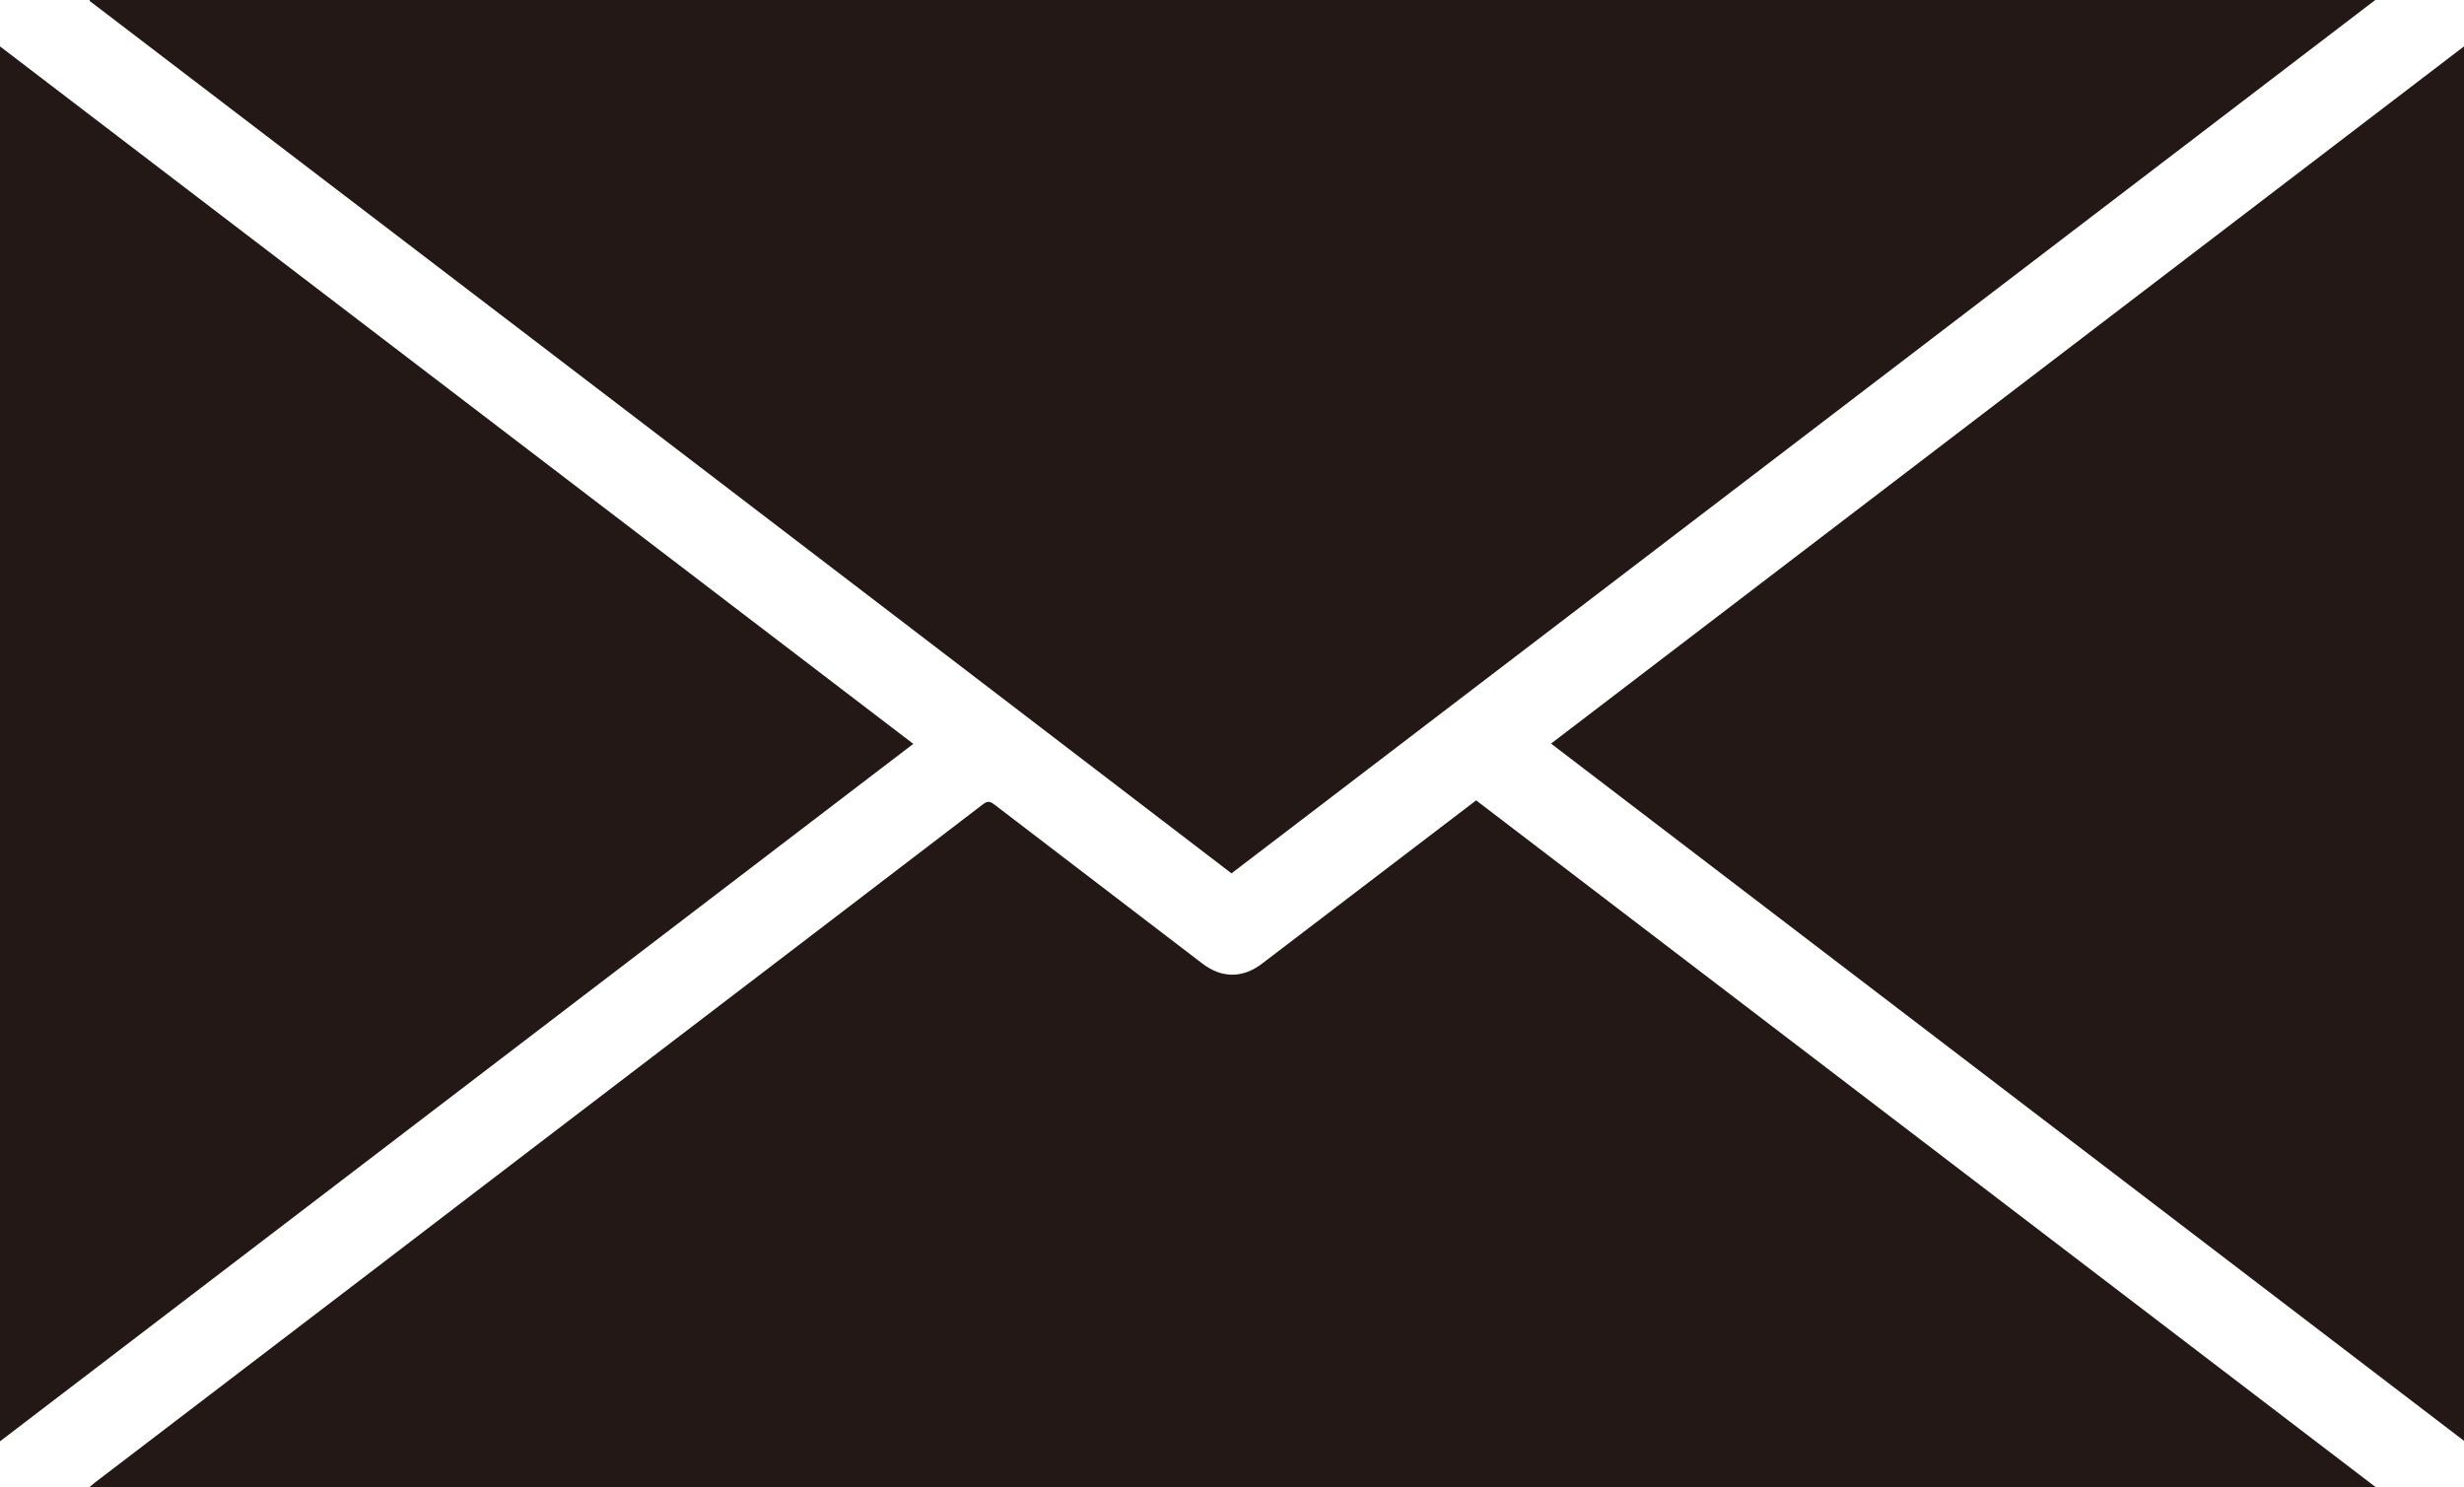 <?xml version="1.0" encoding="UTF-8"?><svg id="_レイヤー_2" xmlns="http://www.w3.org/2000/svg" viewBox="0 0 48.32 29.17"><defs><style>.cls-1{fill:#231815;}</style></defs><g id="_レイヤー_2-2"><path class="cls-1" d="m1.77,0h44.81c-7.49,5.72-14.95,11.42-22.43,17.13C16.69,11.42,9.23,5.72,1.76.02c0,0,0-.01,0-.02Z"/><path class="cls-1" d="m28.95,15.7c5.88,4.49,11.75,8.97,17.64,13.47H1.75s.08-.06.11-.09c1.79-1.37,3.58-2.73,5.37-4.1,4.01-3.07,8.03-6.13,12.04-9.2.09-.07.14-.07.23,0,1.36,1.04,2.72,2.08,4.08,3.12.38.29.79.29,1.17,0,1.38-1.05,2.75-2.1,4.13-3.15.03-.02.05-.04.08-.06Z"/><path class="cls-1" d="m0,28.27V.91c5.98,4.57,11.94,9.12,17.91,13.68C11.94,19.15,5.98,23.7,0,28.27Z"/><path class="cls-1" d="m30.41,14.59c5.97-4.56,11.93-9.11,17.91-13.68v27.35c-5.97-4.56-11.93-9.11-17.91-13.68Z"/></g></svg>